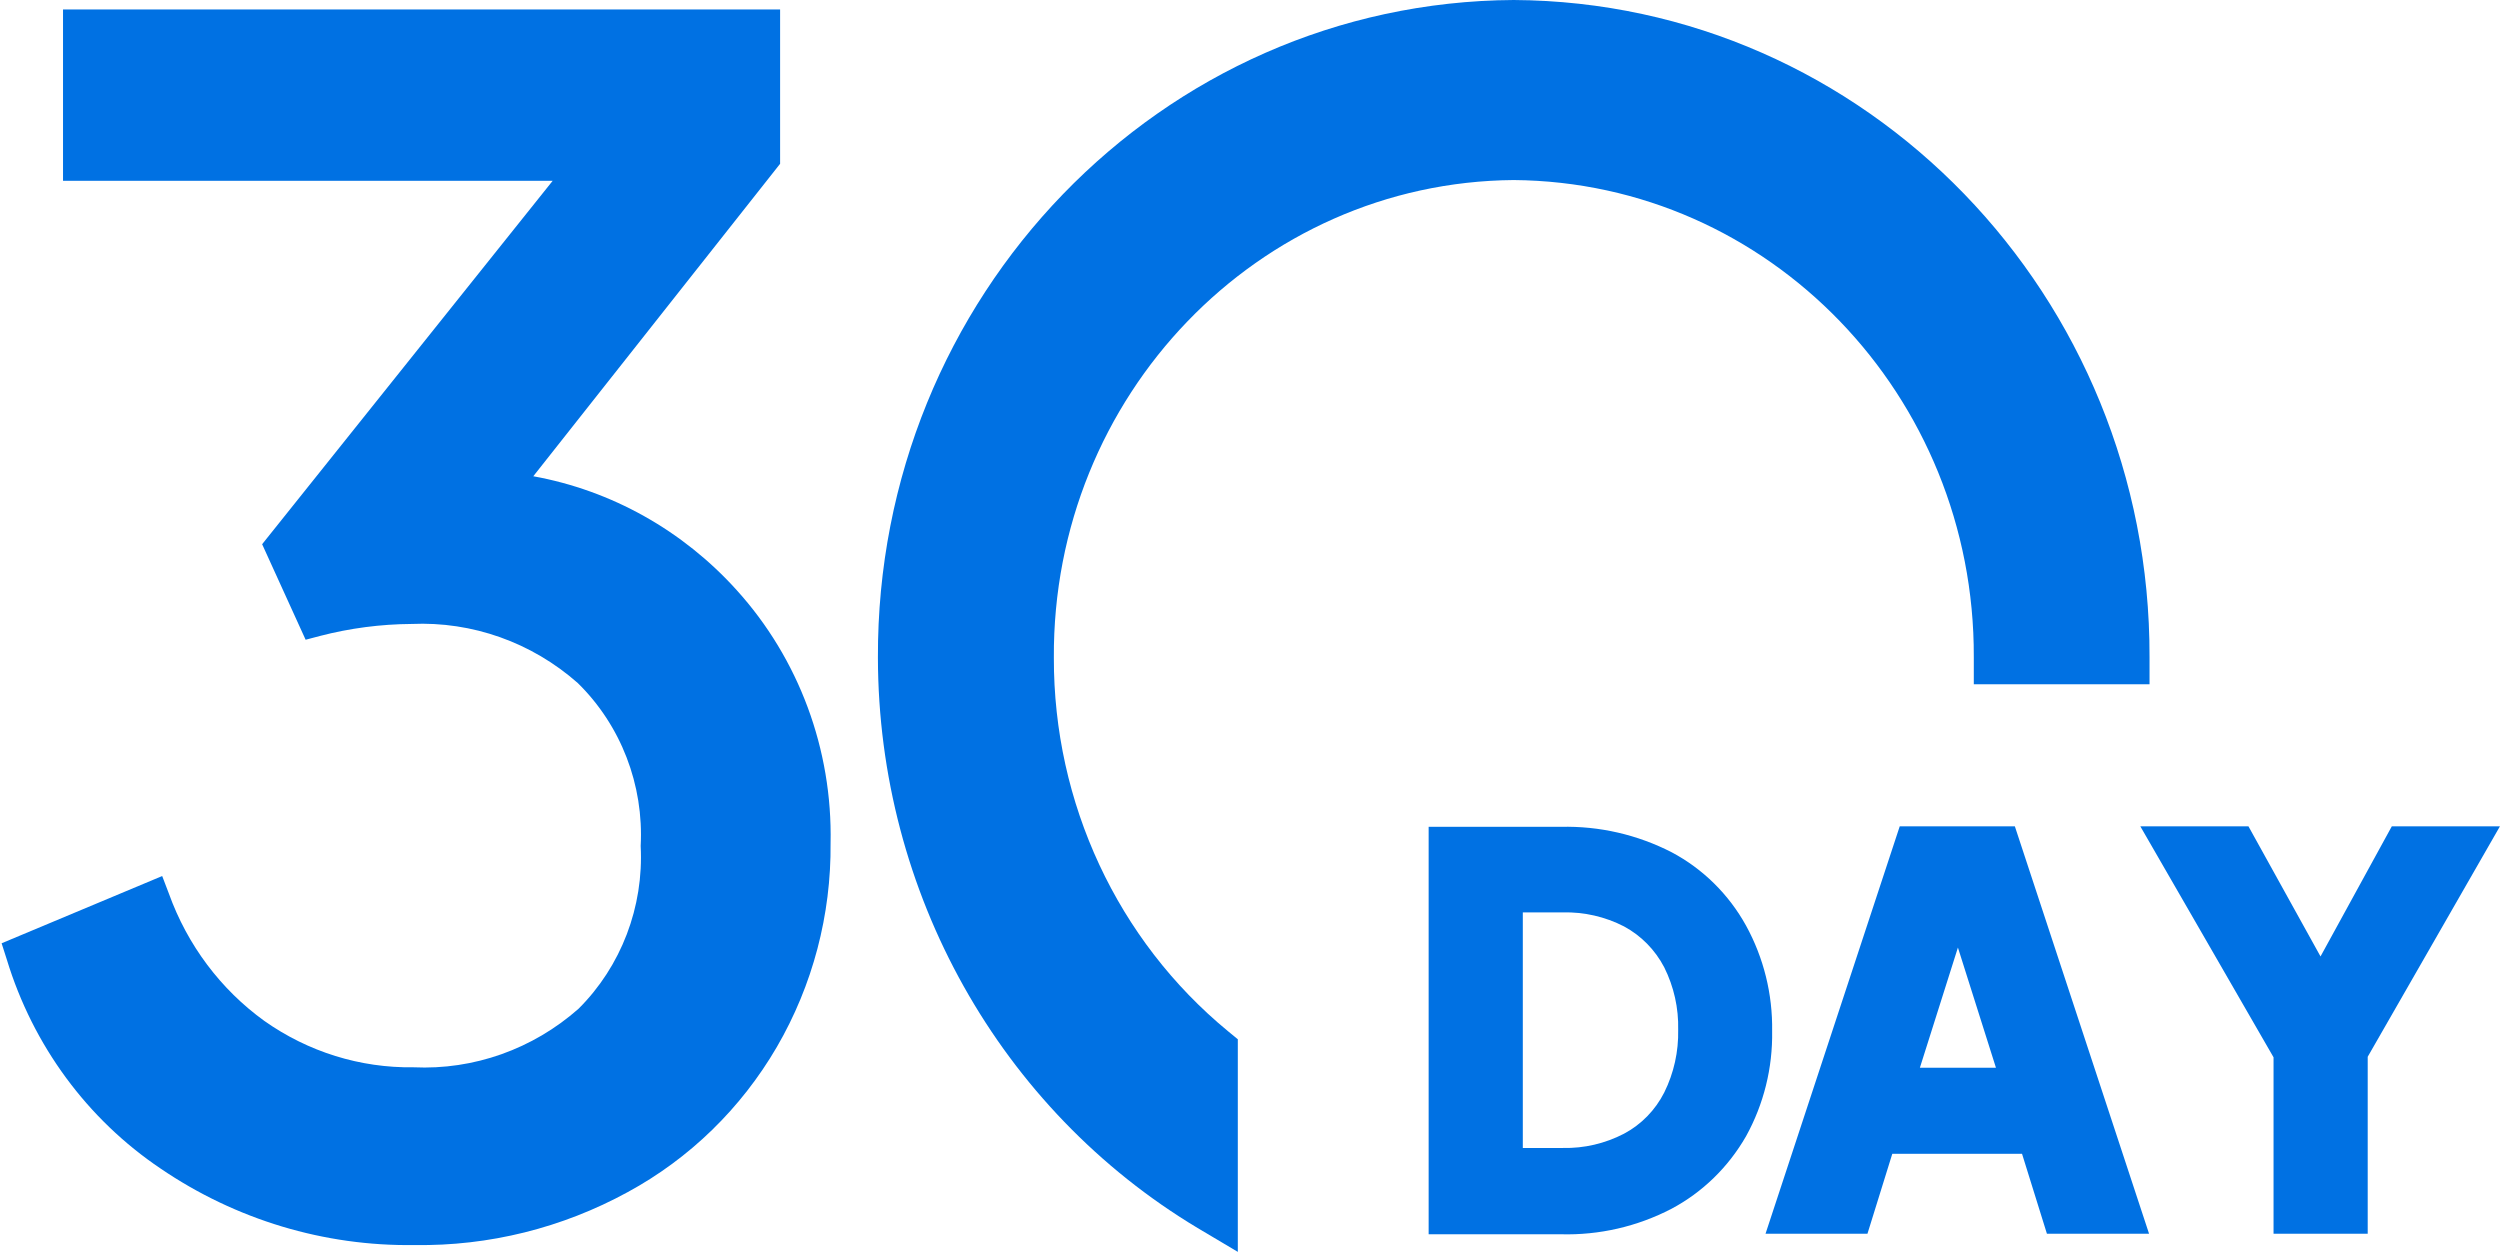 <svg viewBox="0 0 48 24.036" height="24.036" width="48" version="1.1" fill="none" xmlns:xlink="http://www.w3.org/1999/xlink" xmlns="http://www.w3.org/2000/svg"><defs><clipPath id="master_svg0_40_46436"><rect rx="0" height="24.036" width="48" y="0" x="0"></rect></clipPath></defs><g clip-path="url(#master_svg0_40_46436)"><g><path fill-opacity="1" fill="#0071E3" d="M10.239,9.144L14.978,3.145L14.978,0.182L1.21,0.182L1.21,3.472L10.611,3.472L5.033,10.449L5.868,12.283L6.145,12.21C6.719,12.061,7.309,11.984,7.901,11.98C9.067,11.928,10.209,12.334,11.093,13.114C11.922,13.927,12.363,15.07,12.301,16.243C12.362,17.412,11.927,18.552,11.108,19.368C10.23,20.143,9.097,20.546,7.939,20.492C6.917,20.507,5.917,20.196,5.076,19.602C4.237,18.997,3.598,18.144,3.243,17.158L3.114,16.82L0.031,18.111L0.131,18.424C0.633,20.072,1.677,21.491,3.086,22.438C4.528,23.419,6.227,23.93,7.958,23.905C9.385,23.927,10.794,23.577,12.053,22.888C13.238,22.245,14.229,21.281,14.916,20.101C15.603,18.919,15.96,17.566,15.947,16.19C15.985,14.391,15.338,12.648,14.143,11.329C13.11,10.184,11.739,9.416,10.239,9.144Z"></path></g><g><path fill-opacity="1" fill="#0071E3" d="M41.271,12.615C41.289,5.682,35.83,0.04,29.063,0C22.291,0.04,16.829,5.691,16.856,12.629C16.863,17.135,19.198,21.3,22.993,23.577L23.766,24.036L23.766,19.954L23.575,19.797C21.456,18.052,20.227,15.415,20.234,12.629C20.205,7.601,24.155,3.497,29.063,3.457C33.966,3.497,37.915,7.591,37.897,12.615L37.897,13.138L41.271,13.138L41.271,12.615Z"></path></g><g><path fill-opacity="1" fill="#0071E3" d="M32.097,16.364C31.437,16.025,30.706,15.857,29.969,15.875L27.43,15.875L27.43,23.698L29.969,23.698C30.705,23.718,31.435,23.55,32.092,23.209C32.688,22.892,33.184,22.409,33.524,21.816C33.864,21.201,34.037,20.504,34.025,19.797C34.036,19.088,33.863,18.39,33.524,17.772C33.192,17.171,32.696,16.682,32.097,16.364ZM31.954,20.975C31.782,21.315,31.512,21.591,31.181,21.767C30.817,21.956,30.414,22.05,30.007,22.041L29.238,22.041L29.238,17.518L30.007,17.518C30.414,17.508,30.817,17.6,31.181,17.787C31.51,17.964,31.779,18.238,31.954,18.574C32.139,18.945,32.231,19.356,32.221,19.772C32.23,20.19,32.138,20.603,31.954,20.975Z"></path></g><g><path fill-opacity="1" fill="#0071E3" d="M36.475,15.865L33.898,23.688L35.855,23.688L36.332,22.153L38.823,22.153L39.301,23.688L41.262,23.688L38.685,15.865L36.475,15.865ZM36.862,20.5L37.592,18.193L38.322,20.5L36.862,20.5Z"></path></g><g><path fill-opacity="1" fill="#0071E3" d="M45.923,15.865L44.554,18.364L43.17,15.865L41.094,15.865L43.652,20.3L43.652,23.688L45.46,23.688L45.46,20.29L47.999,15.865L45.923,15.865Z"></path></g></g></svg>